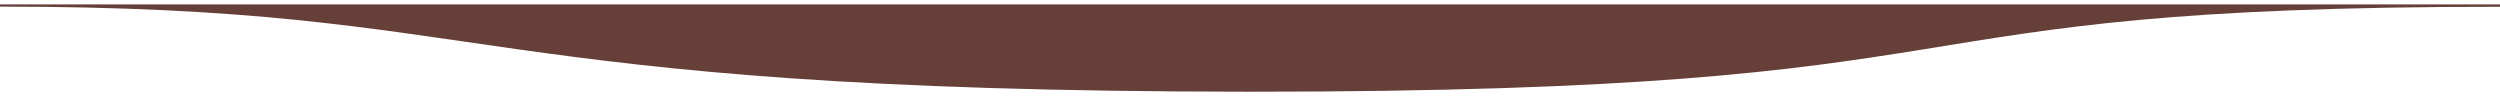 <?xml version="1.0" encoding="utf-8"?>
<!-- Generator: Adobe Illustrator 24.2.1, SVG Export Plug-In . SVG Version: 6.00 Build 0)  -->
<svg version="1.1" id="Layer_1" xmlns="http://www.w3.org/2000/svg" xmlns:xlink="http://www.w3.org/1999/xlink" x="0px" y="0px"
	 viewBox="0 0 1660 65.1" style="enable-background:new 0 0 1660 65.1;" xml:space="preserve">
<style type="text/css">
	.st0{fill-rule:evenodd;clip-rule:evenodd;fill:#663f39;}
</style>
<g id="Page-1">
	<path id="Fill-1" class="st0" d="M828.5,60.9C303.5,60.6,333.5,4.4,0,4.4V2.9h1660v1.6C1223.4,4.4,1353.4,61.1,828.5,60.9z"/>
</g>
</svg>
